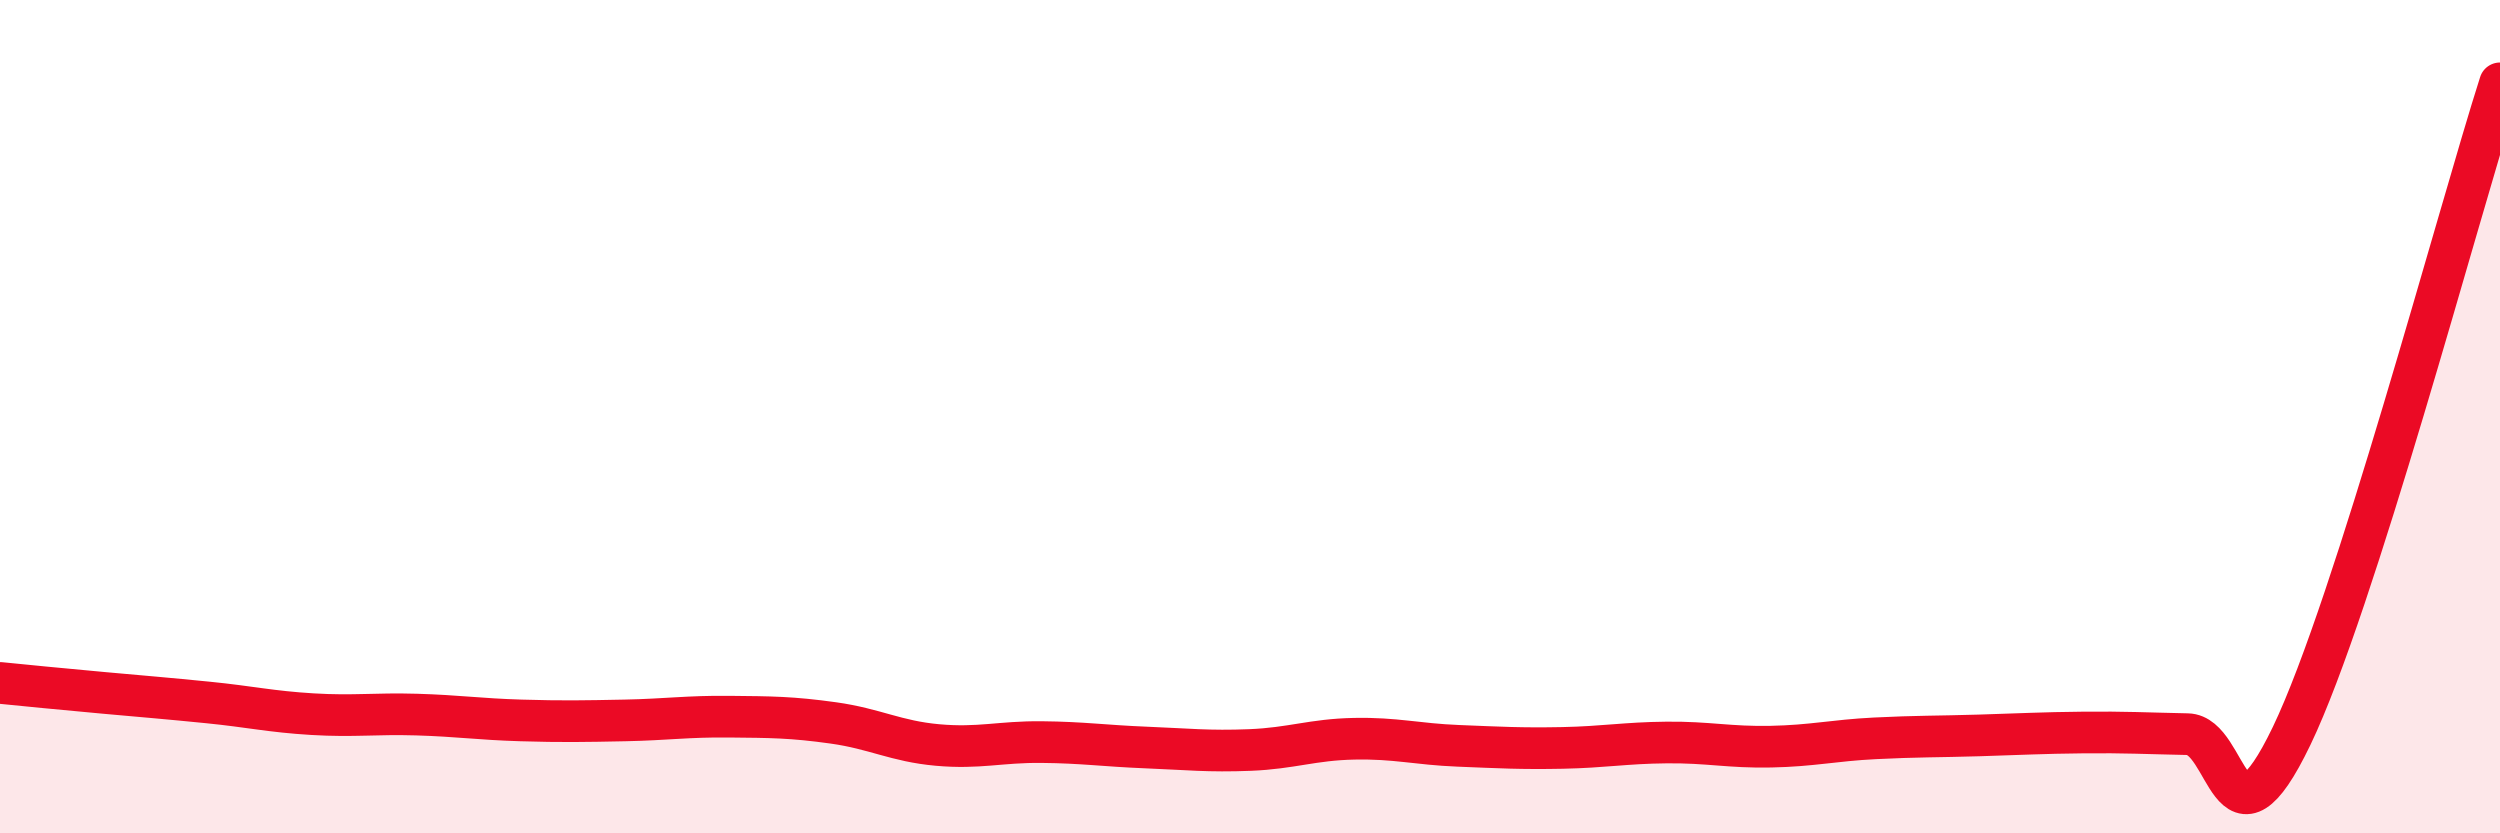 
    <svg width="60" height="20" viewBox="0 0 60 20" xmlns="http://www.w3.org/2000/svg">
      <path
        d="M 0,16.39 C 0.5,16.44 1.5,16.54 2.5,16.63 C 3.5,16.72 4,16.76 5,16.86 C 6,16.96 6.5,17.08 7.5,17.14 C 8.5,17.2 9,17.12 10,17.15 C 11,17.18 11.5,17.26 12.5,17.29 C 13.5,17.32 14,17.31 15,17.29 C 16,17.27 16.5,17.19 17.5,17.2 C 18.5,17.21 19,17.21 20,17.35 C 21,17.49 21.5,17.79 22.5,17.88 C 23.5,17.97 24,17.8 25,17.81 C 26,17.82 26.5,17.9 27.5,17.94 C 28.5,17.98 29,18.04 30,18 C 31,17.96 31.5,17.75 32.5,17.73 C 33.5,17.71 34,17.86 35,17.9 C 36,17.94 36.5,17.97 37.5,17.95 C 38.5,17.93 39,17.83 40,17.82 C 41,17.81 41.5,17.94 42.5,17.92 C 43.5,17.9 44,17.77 45,17.72 C 46,17.67 46.5,17.68 47.5,17.65 C 48.5,17.62 49,17.59 50,17.58 C 51,17.57 51.5,17.6 52.5,17.62 C 53.5,17.64 53.5,20.78 55,17.66 C 56.5,14.54 59,5.13 60,2L60 20L0 20Z"
        fill="#EB0A25"
        opacity="0.1"
        stroke-linecap="round"
        stroke-linejoin="round"
      />
      <path
        d="M 0,16.39 C 0.5,16.44 1.5,16.54 2.5,16.63 C 3.5,16.72 4,16.76 5,16.86 C 6,16.96 6.5,17.08 7.5,17.14 C 8.5,17.2 9,17.12 10,17.15 C 11,17.18 11.5,17.26 12.5,17.29 C 13.5,17.32 14,17.31 15,17.29 C 16,17.27 16.5,17.19 17.5,17.2 C 18.5,17.21 19,17.21 20,17.35 C 21,17.49 21.5,17.79 22.5,17.88 C 23.5,17.97 24,17.8 25,17.81 C 26,17.82 26.5,17.9 27.5,17.94 C 28.5,17.98 29,18.04 30,18 C 31,17.96 31.5,17.75 32.5,17.73 C 33.5,17.71 34,17.86 35,17.9 C 36,17.94 36.5,17.97 37.5,17.95 C 38.5,17.93 39,17.83 40,17.82 C 41,17.81 41.5,17.94 42.5,17.92 C 43.5,17.9 44,17.77 45,17.72 C 46,17.67 46.5,17.68 47.5,17.65 C 48.5,17.62 49,17.59 50,17.58 C 51,17.57 51.5,17.6 52.5,17.62 C 53.5,17.64 53.5,20.78 55,17.66 C 56.5,14.54 59,5.13 60,2"
        stroke="#EB0A25"
        stroke-width="1"
        fill="none"
        stroke-linecap="round"
        stroke-linejoin="round"
      />
    </svg>
  